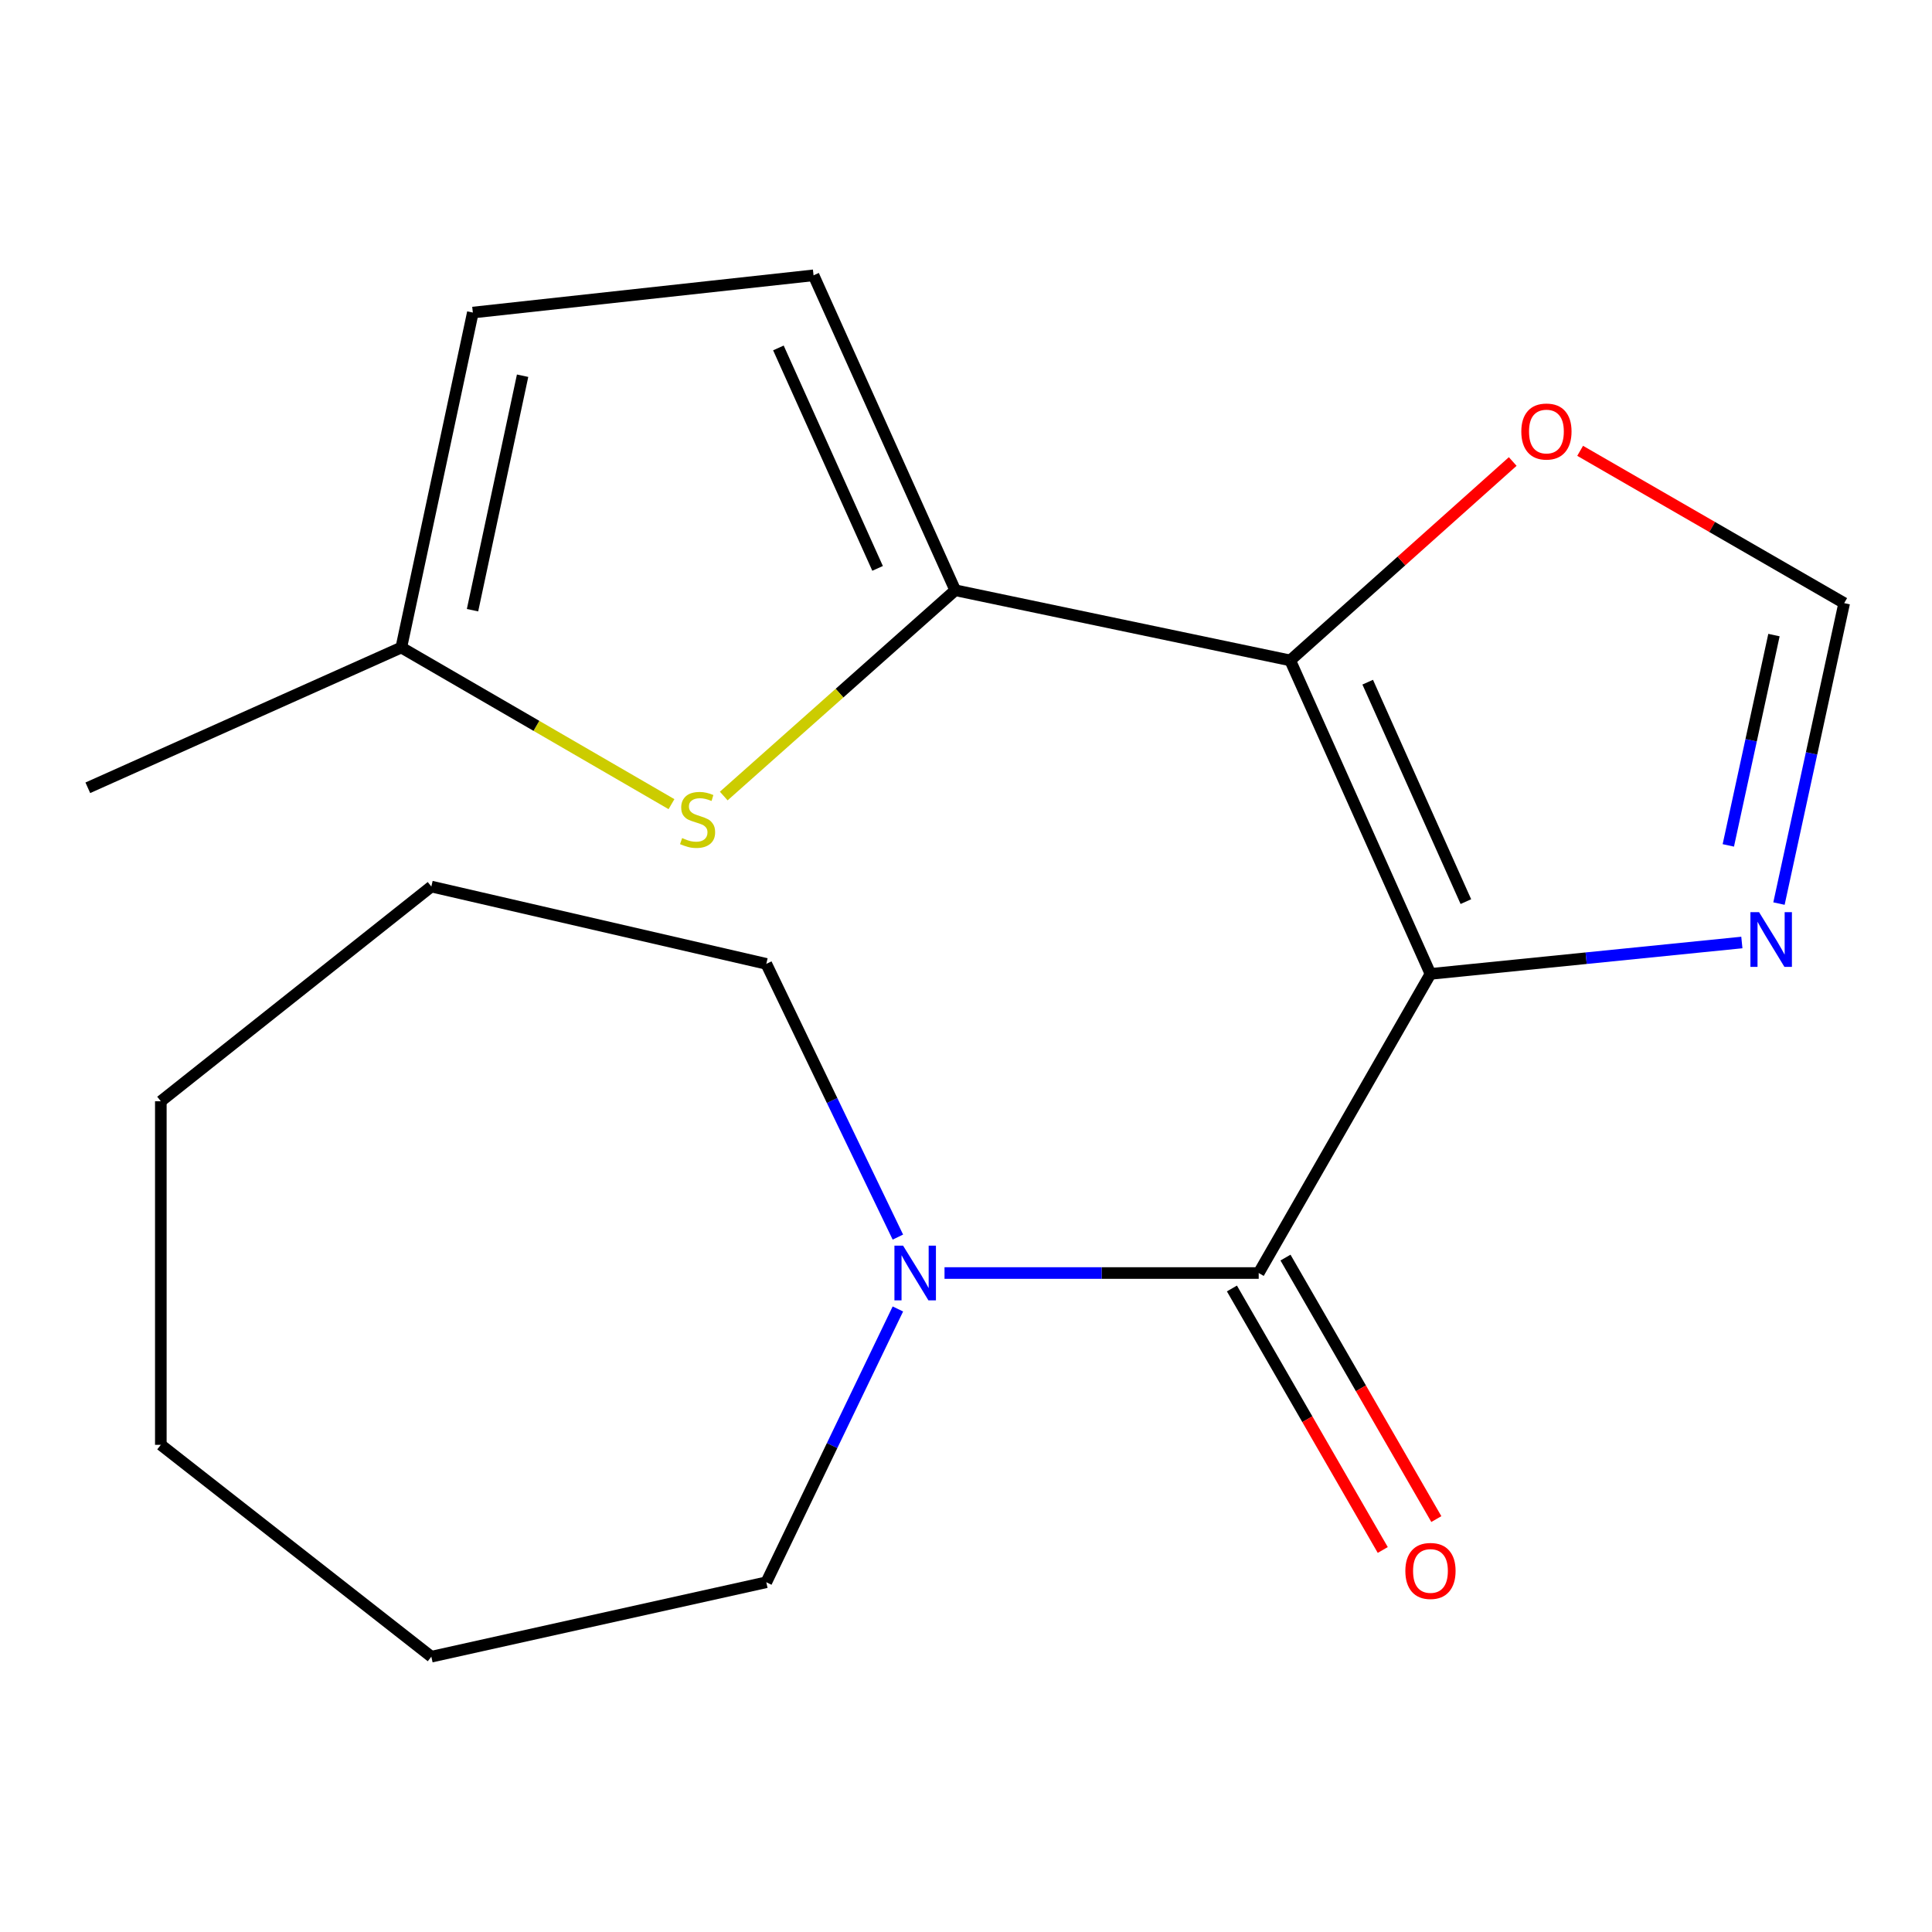 <?xml version='1.0' encoding='iso-8859-1'?>
<svg version='1.1' baseProfile='full'
              xmlns='http://www.w3.org/2000/svg'
                      xmlns:rdkit='http://www.rdkit.org/xml'
                      xmlns:xlink='http://www.w3.org/1999/xlink'
                  xml:space='preserve'
width='1000px' height='1000px' viewBox='0 0 1000 1000'>
<!-- END OF HEADER -->
<rect style='opacity:1.0;fill:#FFFFFF;stroke:none' width='1000' height='1000' x='0' y='0'> </rect>
<path class='bond-0' d='M 740.406,504.09 L 667.811,341.828' style='fill:none;fill-rule:evenodd;stroke:#000000;stroke-width:6px;stroke-linecap:butt;stroke-linejoin:miter;stroke-opacity:1' />
<path class='bond-0' d='M 758.738,466.678 L 707.921,353.094' style='fill:none;fill-rule:evenodd;stroke:#000000;stroke-width:6px;stroke-linecap:butt;stroke-linejoin:miter;stroke-opacity:1' />
<path class='bond-1' d='M 740.406,504.09 L 651.503,658.919' style='fill:none;fill-rule:evenodd;stroke:#000000;stroke-width:6px;stroke-linecap:butt;stroke-linejoin:miter;stroke-opacity:1' />
<path class='bond-3' d='M 740.406,504.09 L 820.995,495.963' style='fill:none;fill-rule:evenodd;stroke:#000000;stroke-width:6px;stroke-linecap:butt;stroke-linejoin:miter;stroke-opacity:1' />
<path class='bond-3' d='M 820.995,495.963 L 901.583,487.836' style='fill:none;fill-rule:evenodd;stroke:#0000FF;stroke-width:6px;stroke-linecap:butt;stroke-linejoin:miter;stroke-opacity:1' />
<path class='bond-2' d='M 667.811,341.828 L 494.434,305.512' style='fill:none;fill-rule:evenodd;stroke:#000000;stroke-width:6px;stroke-linecap:butt;stroke-linejoin:miter;stroke-opacity:1' />
<path class='bond-7' d='M 667.811,341.828 L 725.396,290.351' style='fill:none;fill-rule:evenodd;stroke:#000000;stroke-width:6px;stroke-linecap:butt;stroke-linejoin:miter;stroke-opacity:1' />
<path class='bond-7' d='M 725.396,290.351 L 782.981,238.875' style='fill:none;fill-rule:evenodd;stroke:#FF0000;stroke-width:6px;stroke-linecap:butt;stroke-linejoin:miter;stroke-opacity:1' />
<path class='bond-5' d='M 651.503,658.919 L 570.193,658.919' style='fill:none;fill-rule:evenodd;stroke:#000000;stroke-width:6px;stroke-linecap:butt;stroke-linejoin:miter;stroke-opacity:1' />
<path class='bond-5' d='M 570.193,658.919 L 488.882,658.919' style='fill:none;fill-rule:evenodd;stroke:#0000FF;stroke-width:6px;stroke-linecap:butt;stroke-linejoin:miter;stroke-opacity:1' />
<path class='bond-11' d='M 637.639,666.917 L 676.677,734.592' style='fill:none;fill-rule:evenodd;stroke:#000000;stroke-width:6px;stroke-linecap:butt;stroke-linejoin:miter;stroke-opacity:1' />
<path class='bond-11' d='M 676.677,734.592 L 715.716,802.267' style='fill:none;fill-rule:evenodd;stroke:#FF0000;stroke-width:6px;stroke-linecap:butt;stroke-linejoin:miter;stroke-opacity:1' />
<path class='bond-11' d='M 665.368,650.922 L 704.406,718.596' style='fill:none;fill-rule:evenodd;stroke:#000000;stroke-width:6px;stroke-linecap:butt;stroke-linejoin:miter;stroke-opacity:1' />
<path class='bond-11' d='M 704.406,718.596 L 743.444,786.271' style='fill:none;fill-rule:evenodd;stroke:#FF0000;stroke-width:6px;stroke-linecap:butt;stroke-linejoin:miter;stroke-opacity:1' />
<path class='bond-4' d='M 494.434,305.512 L 434.522,358.769' style='fill:none;fill-rule:evenodd;stroke:#000000;stroke-width:6px;stroke-linecap:butt;stroke-linejoin:miter;stroke-opacity:1' />
<path class='bond-4' d='M 434.522,358.769 L 374.611,412.025' style='fill:none;fill-rule:evenodd;stroke:#CCCC00;stroke-width:6px;stroke-linecap:butt;stroke-linejoin:miter;stroke-opacity:1' />
<path class='bond-6' d='M 494.434,305.512 L 421.092,142.503' style='fill:none;fill-rule:evenodd;stroke:#000000;stroke-width:6px;stroke-linecap:butt;stroke-linejoin:miter;stroke-opacity:1' />
<path class='bond-6' d='M 454.239,294.195 L 402.9,180.089' style='fill:none;fill-rule:evenodd;stroke:#000000;stroke-width:6px;stroke-linecap:butt;stroke-linejoin:miter;stroke-opacity:1' />
<path class='bond-8' d='M 920.794,467.692 L 937.67,389.937' style='fill:none;fill-rule:evenodd;stroke:#0000FF;stroke-width:6px;stroke-linecap:butt;stroke-linejoin:miter;stroke-opacity:1' />
<path class='bond-8' d='M 937.67,389.937 L 954.545,312.181' style='fill:none;fill-rule:evenodd;stroke:#000000;stroke-width:6px;stroke-linecap:butt;stroke-linejoin:miter;stroke-opacity:1' />
<path class='bond-8' d='M 894.574,437.576 L 906.387,383.147' style='fill:none;fill-rule:evenodd;stroke:#0000FF;stroke-width:6px;stroke-linecap:butt;stroke-linejoin:miter;stroke-opacity:1' />
<path class='bond-8' d='M 906.387,383.147 L 918.2,328.718' style='fill:none;fill-rule:evenodd;stroke:#000000;stroke-width:6px;stroke-linecap:butt;stroke-linejoin:miter;stroke-opacity:1' />
<path class='bond-9' d='M 347.559,416.229 L 277.638,375.694' style='fill:none;fill-rule:evenodd;stroke:#CCCC00;stroke-width:6px;stroke-linecap:butt;stroke-linejoin:miter;stroke-opacity:1' />
<path class='bond-9' d='M 277.638,375.694 L 207.717,335.159' style='fill:none;fill-rule:evenodd;stroke:#000000;stroke-width:6px;stroke-linecap:butt;stroke-linejoin:miter;stroke-opacity:1' />
<path class='bond-12' d='M 464.742,677.52 L 430.69,748.249' style='fill:none;fill-rule:evenodd;stroke:#0000FF;stroke-width:6px;stroke-linecap:butt;stroke-linejoin:miter;stroke-opacity:1' />
<path class='bond-12' d='M 430.69,748.249 L 396.638,818.977' style='fill:none;fill-rule:evenodd;stroke:#000000;stroke-width:6px;stroke-linecap:butt;stroke-linejoin:miter;stroke-opacity:1' />
<path class='bond-13' d='M 464.74,640.319 L 430.689,569.608' style='fill:none;fill-rule:evenodd;stroke:#0000FF;stroke-width:6px;stroke-linecap:butt;stroke-linejoin:miter;stroke-opacity:1' />
<path class='bond-13' d='M 430.689,569.608 L 396.638,498.897' style='fill:none;fill-rule:evenodd;stroke:#000000;stroke-width:6px;stroke-linecap:butt;stroke-linejoin:miter;stroke-opacity:1' />
<path class='bond-10' d='M 421.092,142.503 L 244.744,161.781' style='fill:none;fill-rule:evenodd;stroke:#000000;stroke-width:6px;stroke-linecap:butt;stroke-linejoin:miter;stroke-opacity:1' />
<path class='bond-19' d='M 817.876,233.343 L 886.211,272.762' style='fill:none;fill-rule:evenodd;stroke:#FF0000;stroke-width:6px;stroke-linecap:butt;stroke-linejoin:miter;stroke-opacity:1' />
<path class='bond-19' d='M 886.211,272.762 L 954.545,312.181' style='fill:none;fill-rule:evenodd;stroke:#000000;stroke-width:6px;stroke-linecap:butt;stroke-linejoin:miter;stroke-opacity:1' />
<path class='bond-14' d='M 207.717,335.159 L 45.455,407.754' style='fill:none;fill-rule:evenodd;stroke:#000000;stroke-width:6px;stroke-linecap:butt;stroke-linejoin:miter;stroke-opacity:1' />
<path class='bond-20' d='M 207.717,335.159 L 244.744,161.781' style='fill:none;fill-rule:evenodd;stroke:#000000;stroke-width:6px;stroke-linecap:butt;stroke-linejoin:miter;stroke-opacity:1' />
<path class='bond-20' d='M 244.577,315.838 L 270.495,194.473' style='fill:none;fill-rule:evenodd;stroke:#000000;stroke-width:6px;stroke-linecap:butt;stroke-linejoin:miter;stroke-opacity:1' />
<path class='bond-15' d='M 396.638,818.977 L 223.261,857.497' style='fill:none;fill-rule:evenodd;stroke:#000000;stroke-width:6px;stroke-linecap:butt;stroke-linejoin:miter;stroke-opacity:1' />
<path class='bond-16' d='M 396.638,498.897 L 223.261,458.883' style='fill:none;fill-rule:evenodd;stroke:#000000;stroke-width:6px;stroke-linecap:butt;stroke-linejoin:miter;stroke-opacity:1' />
<path class='bond-17' d='M 223.261,857.497 L 83.246,747.84' style='fill:none;fill-rule:evenodd;stroke:#000000;stroke-width:6px;stroke-linecap:butt;stroke-linejoin:miter;stroke-opacity:1' />
<path class='bond-18' d='M 223.261,458.883 L 83.246,570.016' style='fill:none;fill-rule:evenodd;stroke:#000000;stroke-width:6px;stroke-linecap:butt;stroke-linejoin:miter;stroke-opacity:1' />
<path class='bond-21' d='M 83.246,747.84 L 83.246,570.016' style='fill:none;fill-rule:evenodd;stroke:#000000;stroke-width:6px;stroke-linecap:butt;stroke-linejoin:miter;stroke-opacity:1' />
<path  class='atom-4' d='M 910.494 472.146
L 919.774 487.146
Q 920.694 488.626, 922.174 491.306
Q 923.654 493.986, 923.734 494.146
L 923.734 472.146
L 927.494 472.146
L 927.494 500.466
L 923.614 500.466
L 913.654 484.066
Q 912.494 482.146, 911.254 479.946
Q 910.054 477.746, 909.694 477.066
L 909.694 500.466
L 906.014 500.466
L 906.014 472.146
L 910.494 472.146
' fill='#0000FF'/>
<path  class='atom-5' d='M 353.07 433.782
Q 353.39 433.902, 354.71 434.462
Q 356.03 435.022, 357.47 435.382
Q 358.95 435.702, 360.39 435.702
Q 363.07 435.702, 364.63 434.422
Q 366.19 433.102, 366.19 430.822
Q 366.19 429.262, 365.39 428.302
Q 364.63 427.342, 363.43 426.822
Q 362.23 426.302, 360.23 425.702
Q 357.71 424.942, 356.19 424.222
Q 354.71 423.502, 353.63 421.982
Q 352.59 420.462, 352.59 417.902
Q 352.59 414.342, 354.99 412.142
Q 357.43 409.942, 362.23 409.942
Q 365.51 409.942, 369.23 411.502
L 368.31 414.582
Q 364.91 413.182, 362.35 413.182
Q 359.59 413.182, 358.07 414.342
Q 356.55 415.462, 356.59 417.422
Q 356.59 418.942, 357.35 419.862
Q 358.15 420.782, 359.27 421.302
Q 360.43 421.822, 362.35 422.422
Q 364.91 423.222, 366.43 424.022
Q 367.95 424.822, 369.03 426.462
Q 370.15 428.062, 370.15 430.822
Q 370.15 434.742, 367.51 436.862
Q 364.91 438.942, 360.55 438.942
Q 358.03 438.942, 356.11 438.382
Q 354.23 437.862, 351.99 436.942
L 353.07 433.782
' fill='#CCCC00'/>
<path  class='atom-6' d='M 467.437 644.759
L 476.717 659.759
Q 477.637 661.239, 479.117 663.919
Q 480.597 666.599, 480.677 666.759
L 480.677 644.759
L 484.437 644.759
L 484.437 673.079
L 480.557 673.079
L 470.597 656.679
Q 469.437 654.759, 468.197 652.559
Q 466.997 650.359, 466.637 649.679
L 466.637 673.079
L 462.957 673.079
L 462.957 644.759
L 467.437 644.759
' fill='#0000FF'/>
<path  class='atom-8' d='M 787.428 223.358
Q 787.428 216.558, 790.788 212.758
Q 794.148 208.958, 800.428 208.958
Q 806.708 208.958, 810.068 212.758
Q 813.428 216.558, 813.428 223.358
Q 813.428 230.238, 810.028 234.158
Q 806.628 238.038, 800.428 238.038
Q 794.188 238.038, 790.788 234.158
Q 787.428 230.278, 787.428 223.358
M 800.428 234.838
Q 804.748 234.838, 807.068 231.958
Q 809.428 229.038, 809.428 223.358
Q 809.428 217.798, 807.068 214.998
Q 804.748 212.158, 800.428 212.158
Q 796.108 212.158, 793.748 214.958
Q 791.428 217.758, 791.428 223.358
Q 791.428 229.078, 793.748 231.958
Q 796.108 234.838, 800.428 234.838
' fill='#FF0000'/>
<path  class='atom-12' d='M 727.406 813.117
Q 727.406 806.317, 730.766 802.517
Q 734.126 798.717, 740.406 798.717
Q 746.686 798.717, 750.046 802.517
Q 753.406 806.317, 753.406 813.117
Q 753.406 819.997, 750.006 823.917
Q 746.606 827.797, 740.406 827.797
Q 734.166 827.797, 730.766 823.917
Q 727.406 820.037, 727.406 813.117
M 740.406 824.597
Q 744.726 824.597, 747.046 821.717
Q 749.406 818.797, 749.406 813.117
Q 749.406 807.557, 747.046 804.757
Q 744.726 801.917, 740.406 801.917
Q 736.086 801.917, 733.726 804.717
Q 731.406 807.517, 731.406 813.117
Q 731.406 818.837, 733.726 821.717
Q 736.086 824.597, 740.406 824.597
' fill='#FF0000'/>
</svg>

